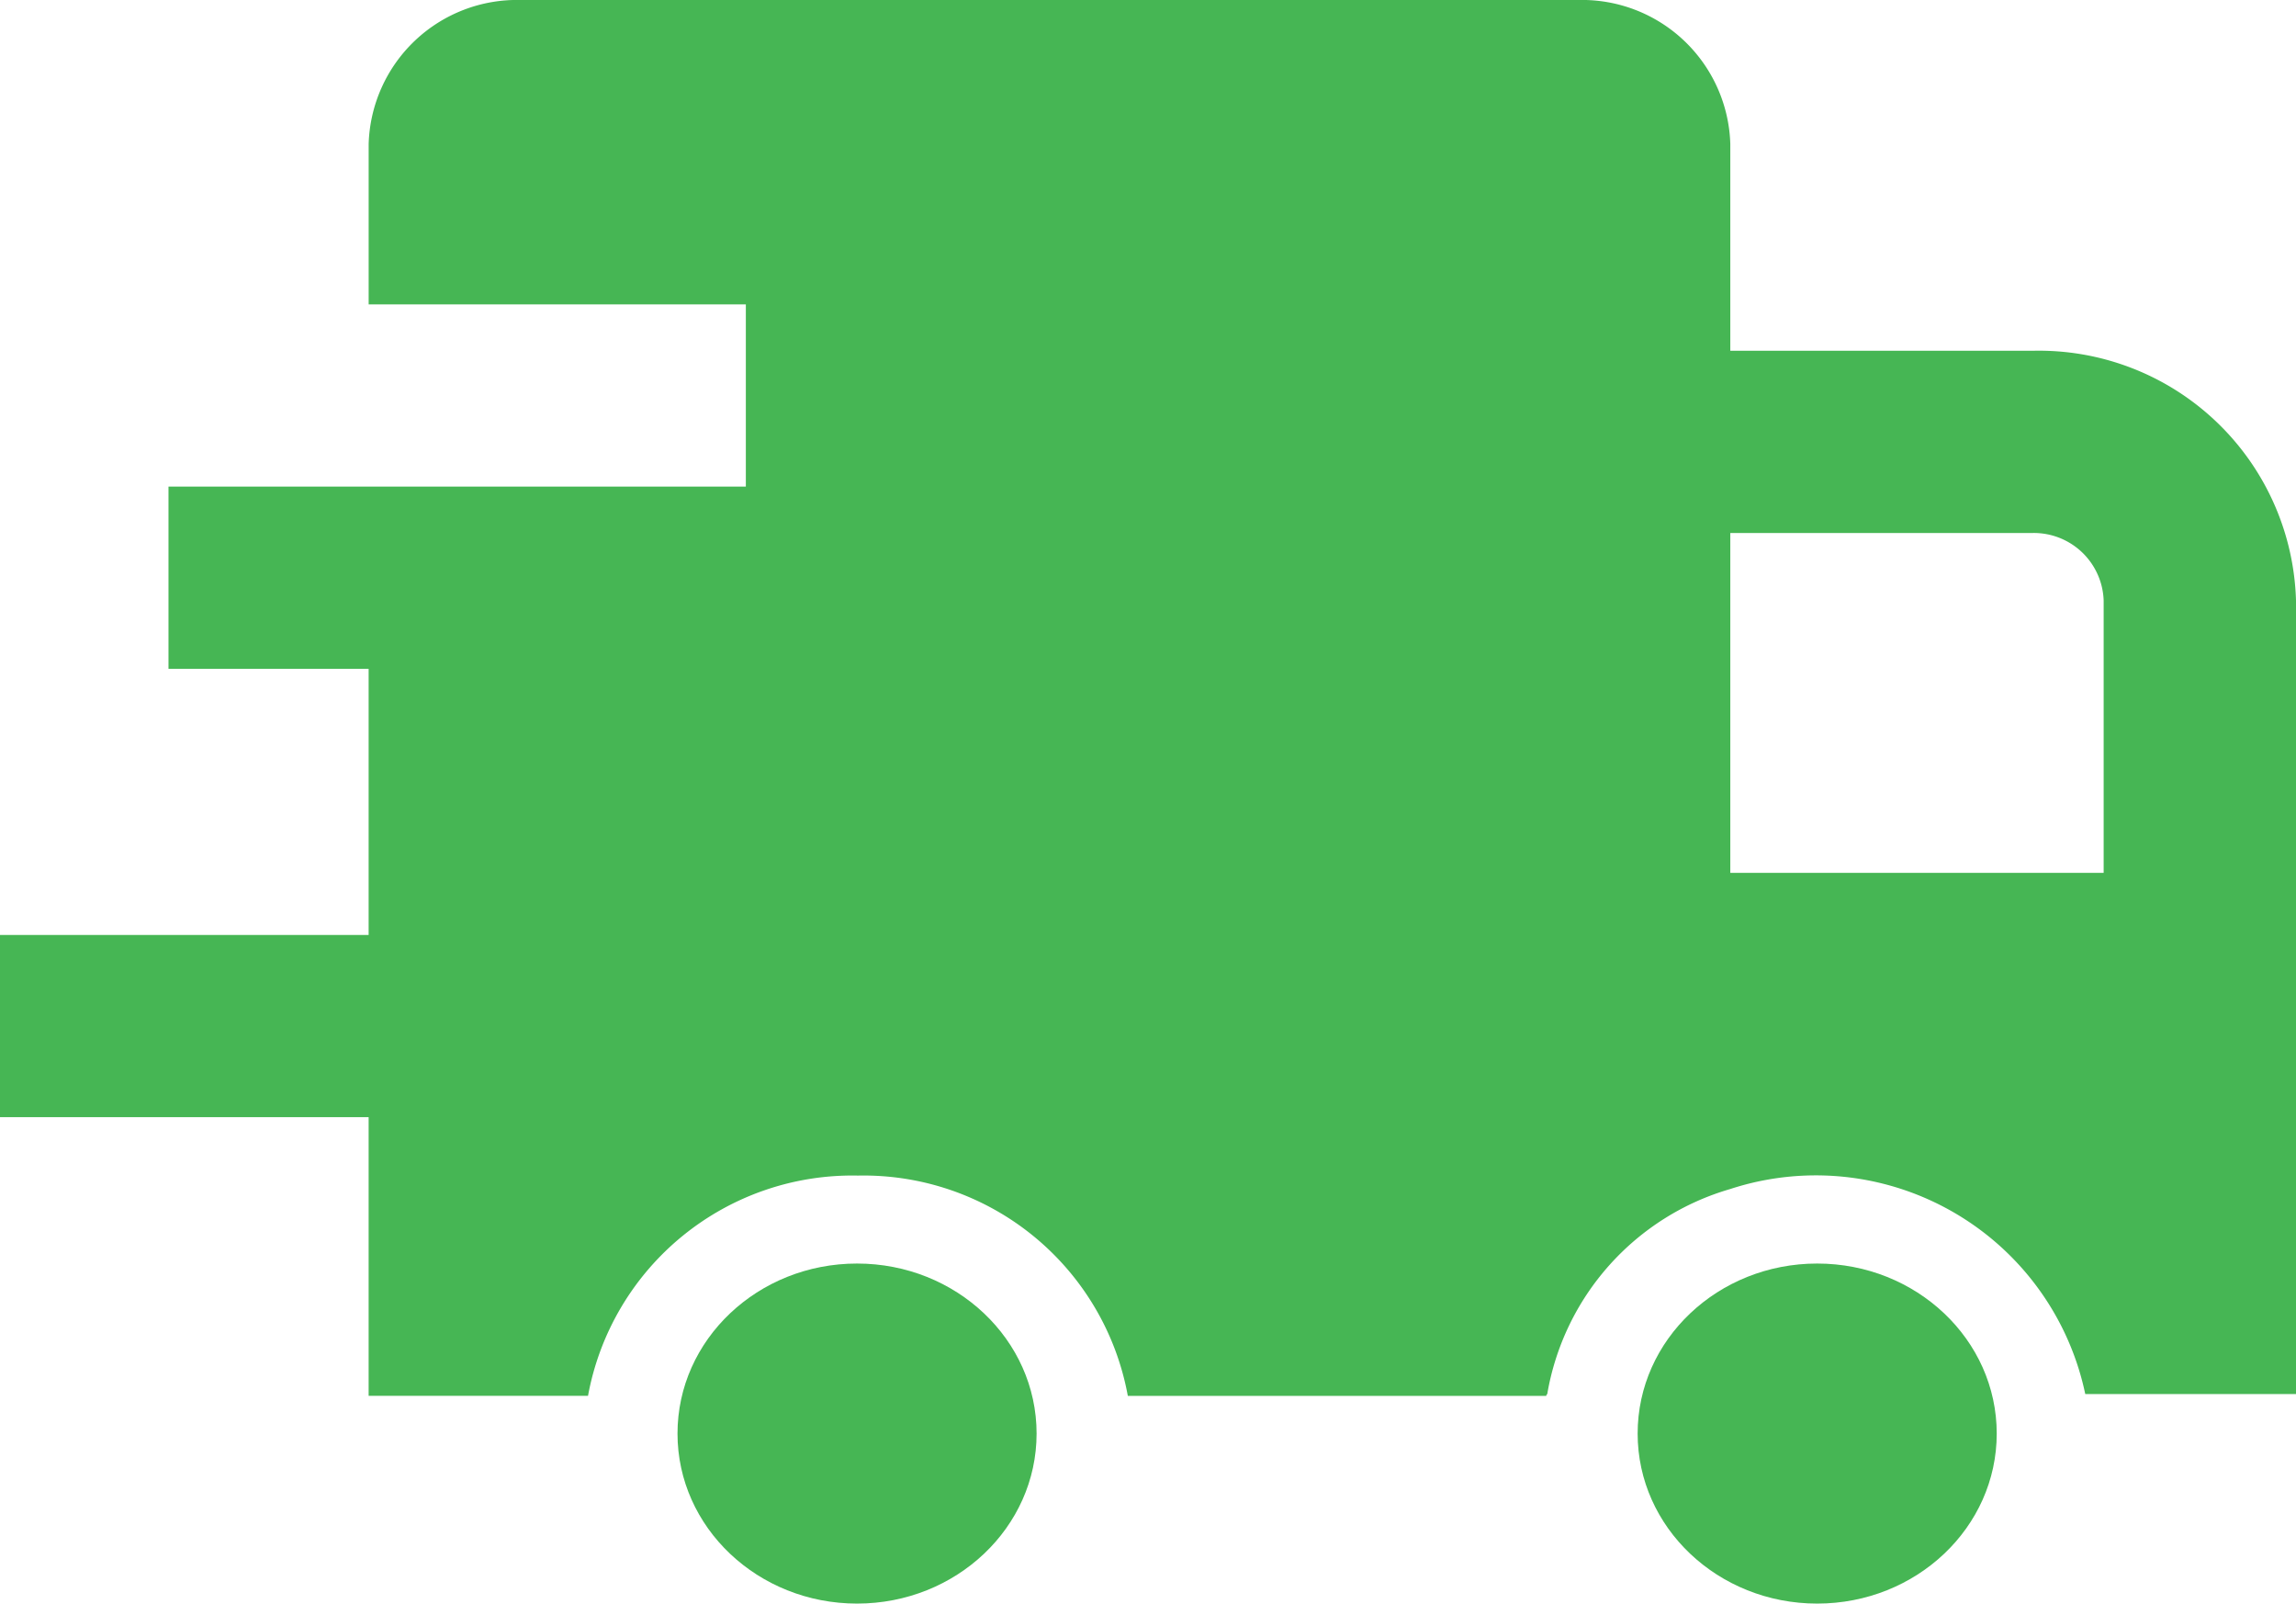 <svg id="Group_2077" data-name="Group 2077" xmlns="http://www.w3.org/2000/svg" width="91.626" height="63.974" viewBox="0 0 91.626 63.974">
  <path id="Path_5769" data-name="Path 5769" d="M83.177,19.194H71.12V10.943A5.923,5.923,0,0,0,65.052,5.2h-42.2a5.923,5.923,0,0,0-6.071,5.743v6.4H31.833v7.27H8.793v7.27H16.78V42.5H2.069v7.27H16.78V60.887h8.755A10.721,10.721,0,0,1,36.306,52.1a10.721,10.721,0,0,1,10.771,8.789h16.7c0-.036,0-.036.038-.073a10.325,10.325,0,0,1,7.3-8.179,10.987,10.987,0,0,1,14.17,8.179h8.41V29.154a10.267,10.267,0,0,0-10.518-9.96Zm2.842,20.828H71.12V26.464H83.177a2.788,2.788,0,0,1,2.842,2.69Z" transform="translate(-2.069 -5.2)" fill="#46b654"/>
  <ellipse id="Ellipse_29" data-name="Ellipse 29" cx="7.165" cy="6.783" rx="7.165" ry="6.783" transform="translate(27.037 50.409)" fill="#46b654"/>
  <ellipse id="Ellipse_30" data-name="Ellipse 30" cx="7.165" cy="6.783" rx="7.165" ry="6.783" transform="translate(65.353 50.409)" fill="#46b654"/>
</svg>
